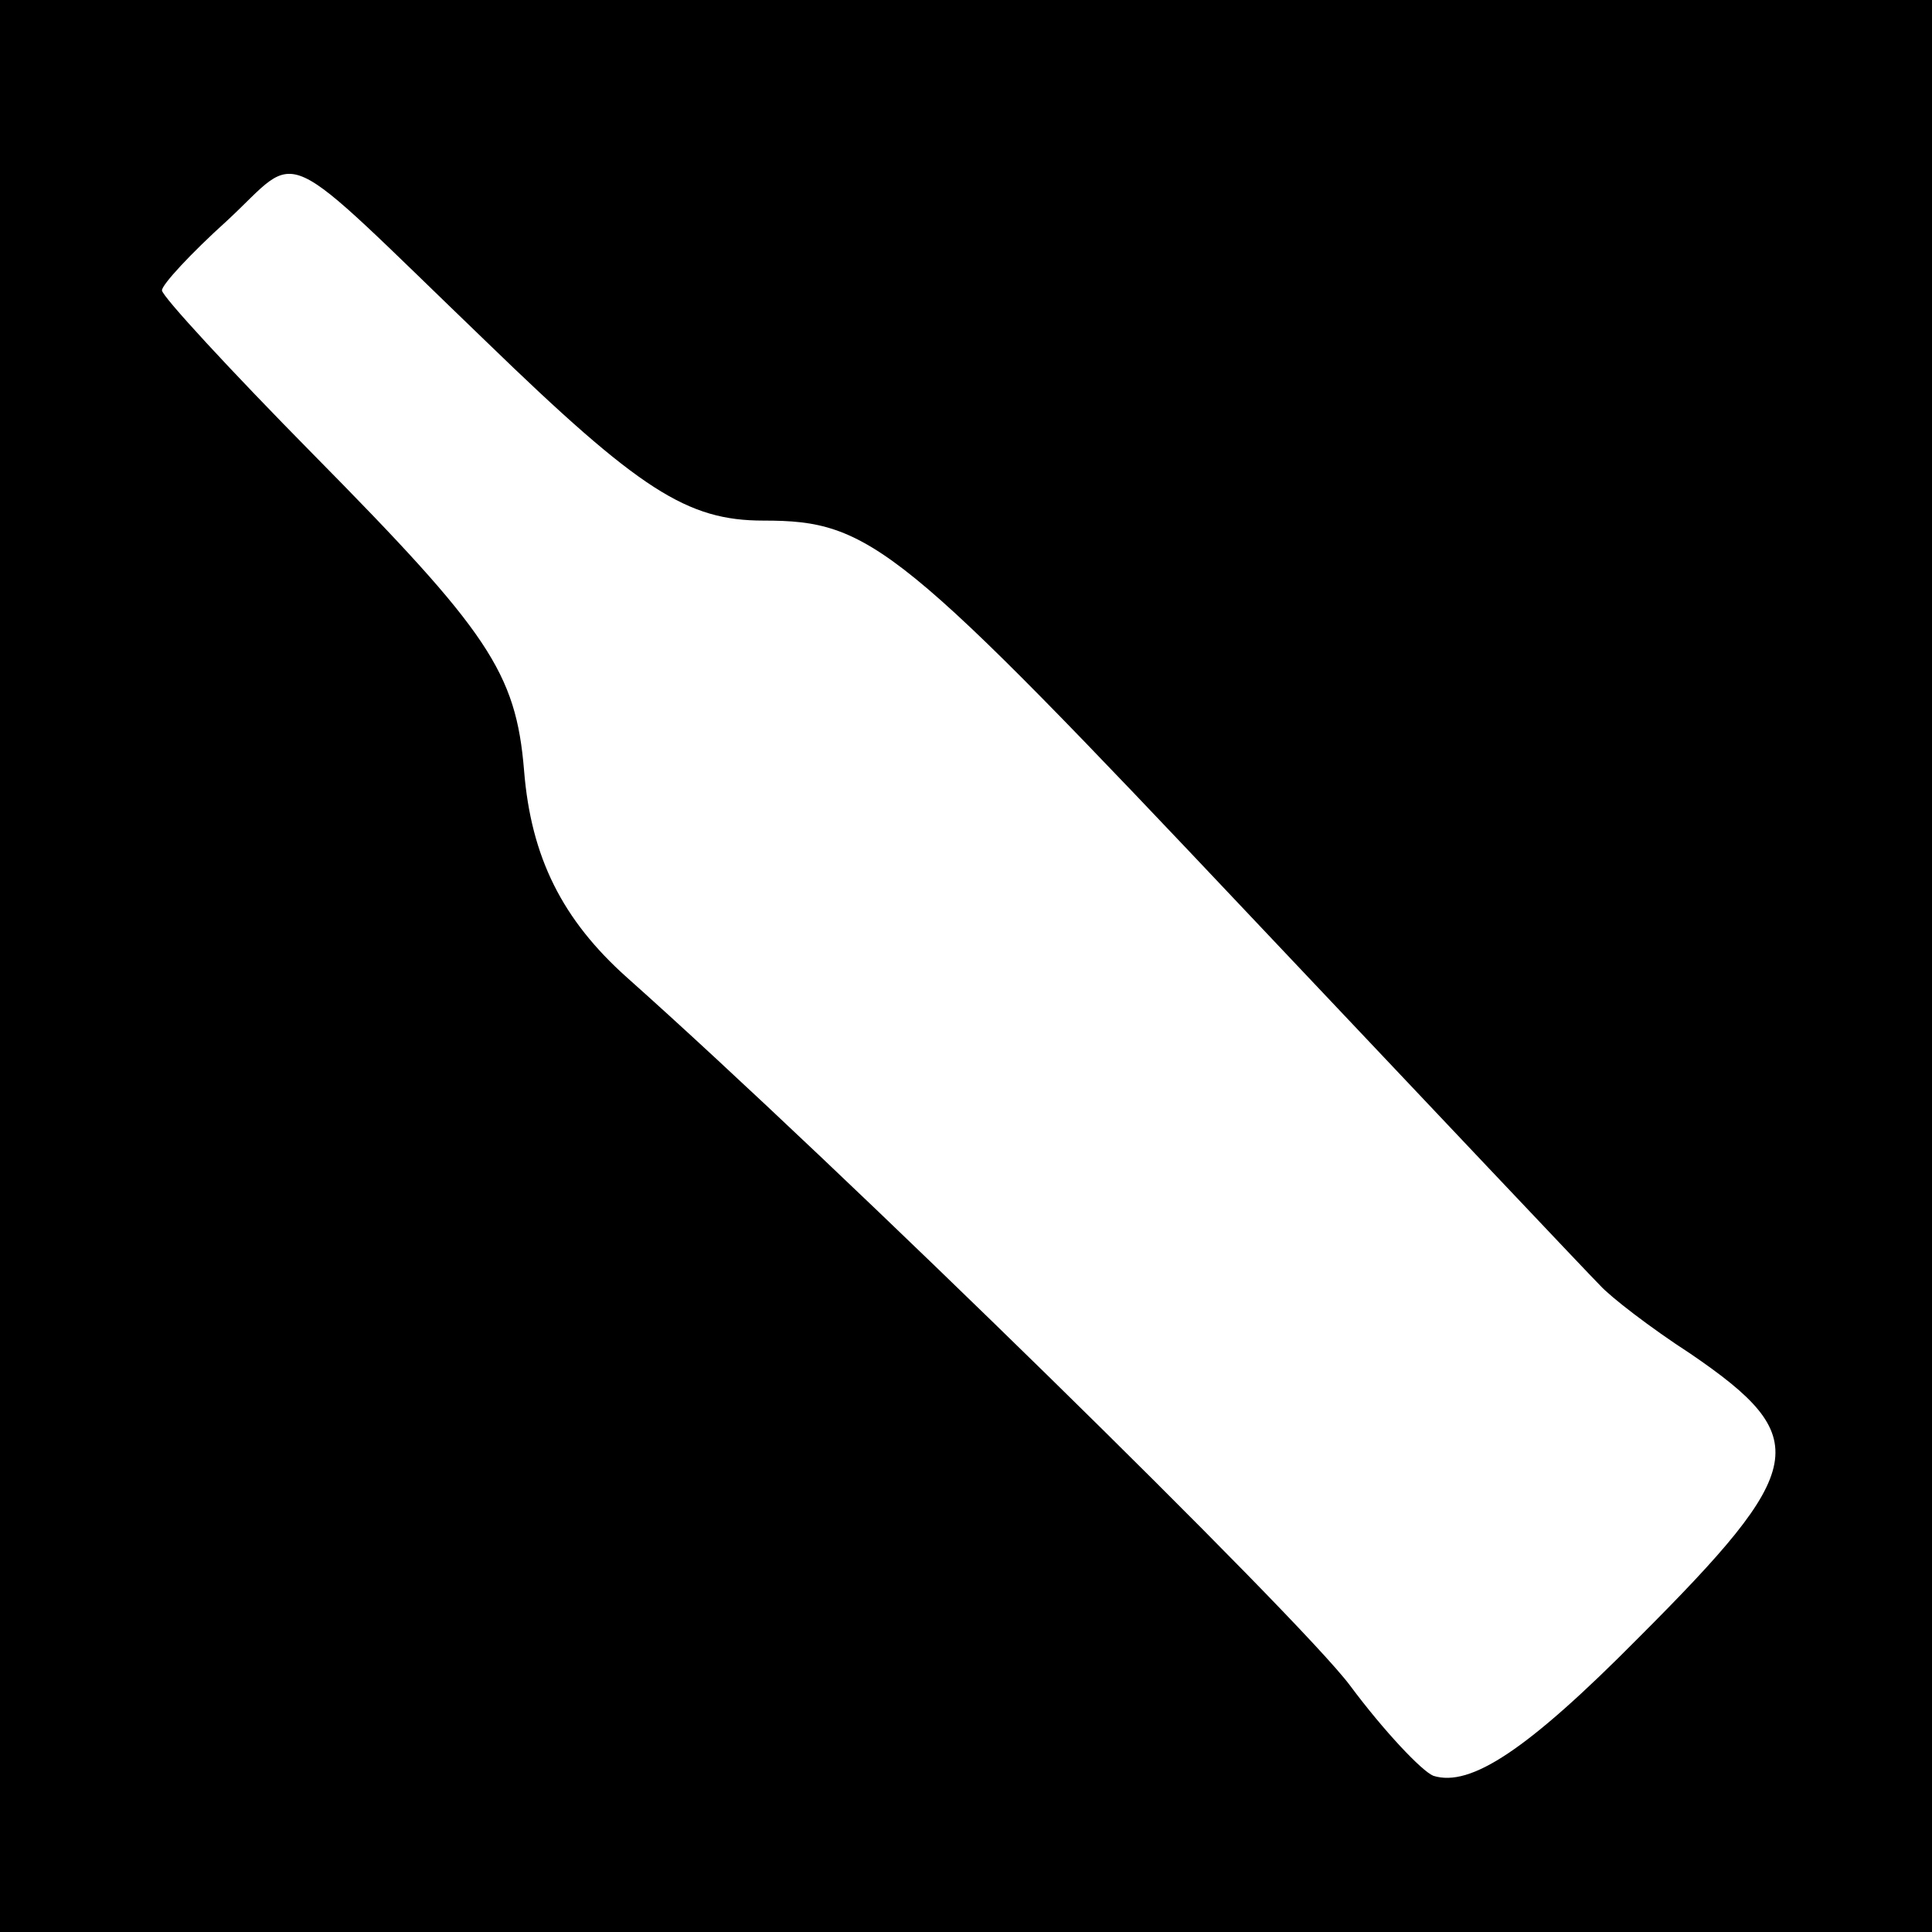 <?xml version="1.0" standalone="no"?>
<!DOCTYPE svg PUBLIC "-//W3C//DTD SVG 20010904//EN"
 "http://www.w3.org/TR/2001/REC-SVG-20010904/DTD/svg10.dtd">
<svg version="1.0" xmlns="http://www.w3.org/2000/svg"
 width="167pt" height="167pt" viewBox="0 0 167 167"
 preserveAspectRatio="xMidYMid meet">
<g transform="translate(0,167) scale(0.1,-0.1)"
fill="#000000" stroke="none">
<path d="M0 835 l0 -835 835 0 835 0 0 835 0 835 -835 0 -835 0 0 -835z m420
540 c133 -129 174 -155 240 -155 93 0 117 -20 421 -342 156 -165 292 -309 302
-319 9 -10 44 -37 78 -59 107 -73 102 -99 -45 -246 -96 -97 -145 -129 -177
-119 -10 4 -43 39 -72 78 -44 59 -443 450 -625 612 -56 50 -83 104 -89 179 -7
85 -31 120 -182 273 -72 73 -131 137 -131 142 0 5 25 32 56 60 66 61 40 73
224 -104z"/>
</g>
</svg>
